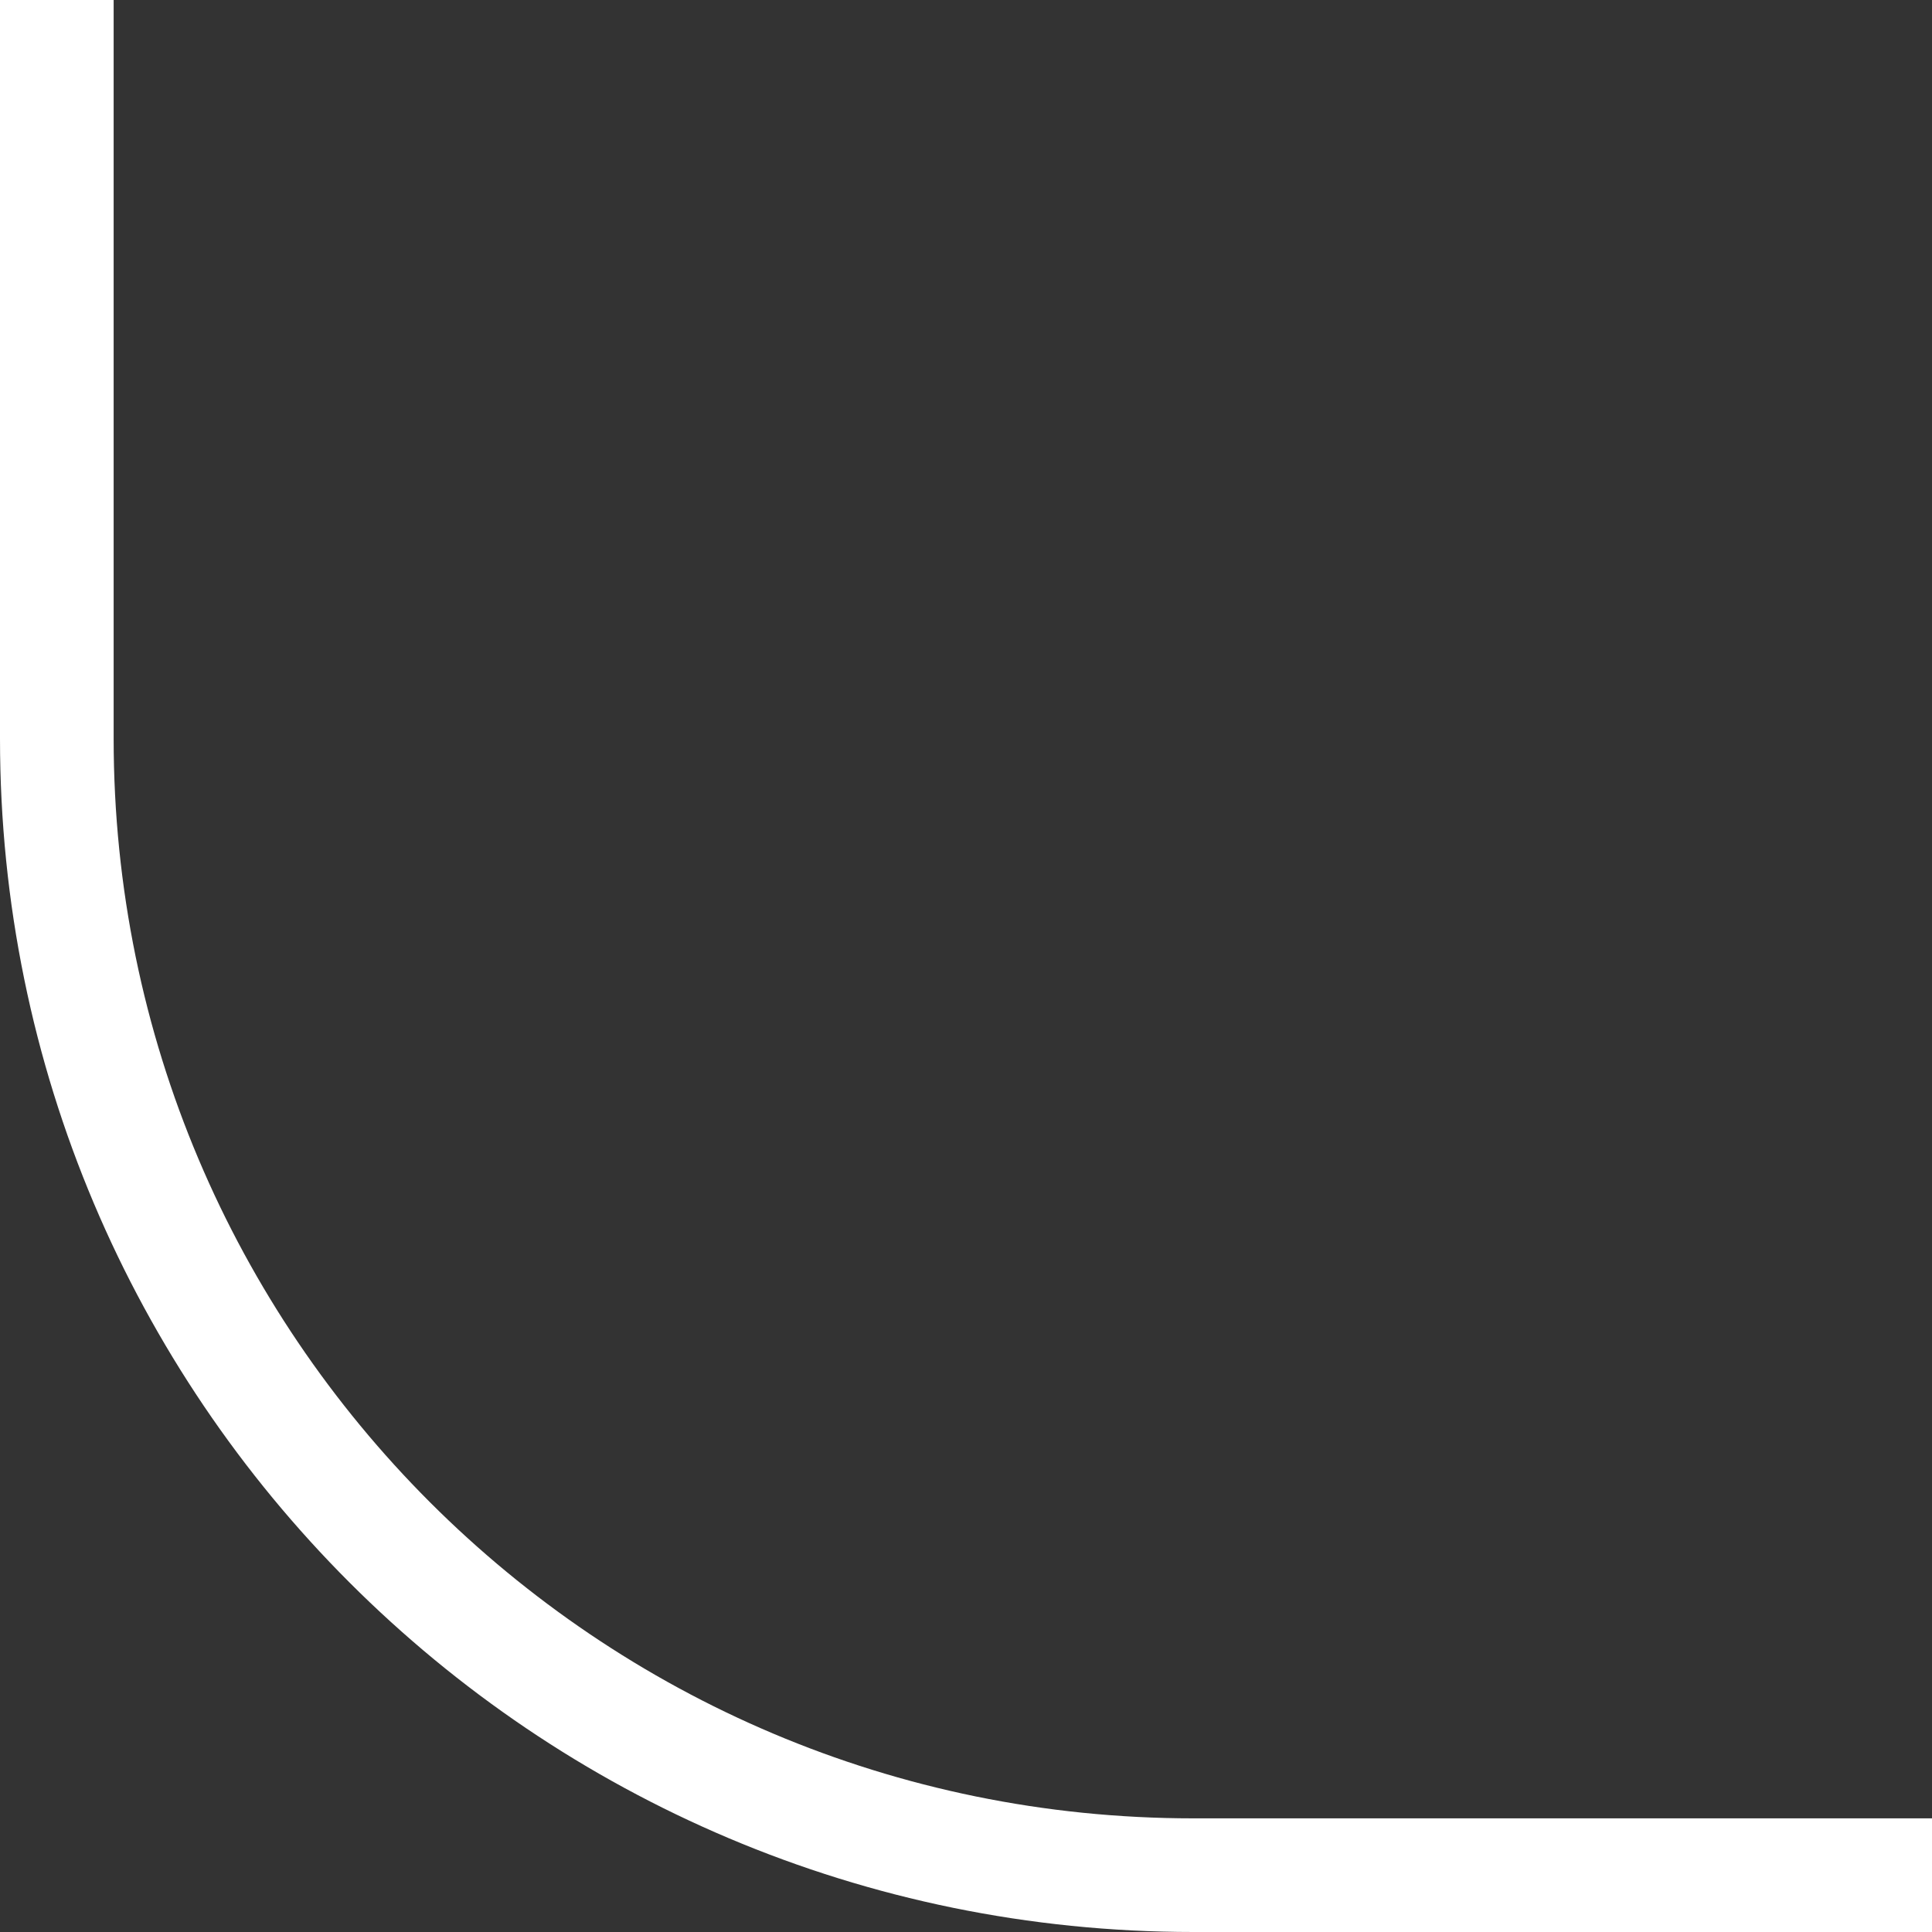 <?xml version="1.0" encoding="UTF-8"?> <svg xmlns="http://www.w3.org/2000/svg" width="34" height="34" viewBox="0 0 34 34" fill="none"><rect x="0" y="0" width="34" height="34" fill="#333333" stroke="none"/><path d="M1 4.76837e-07V13C1 24.046 9.954 33 21 33H34" stroke="white" stroke-width="2"></path></svg> 